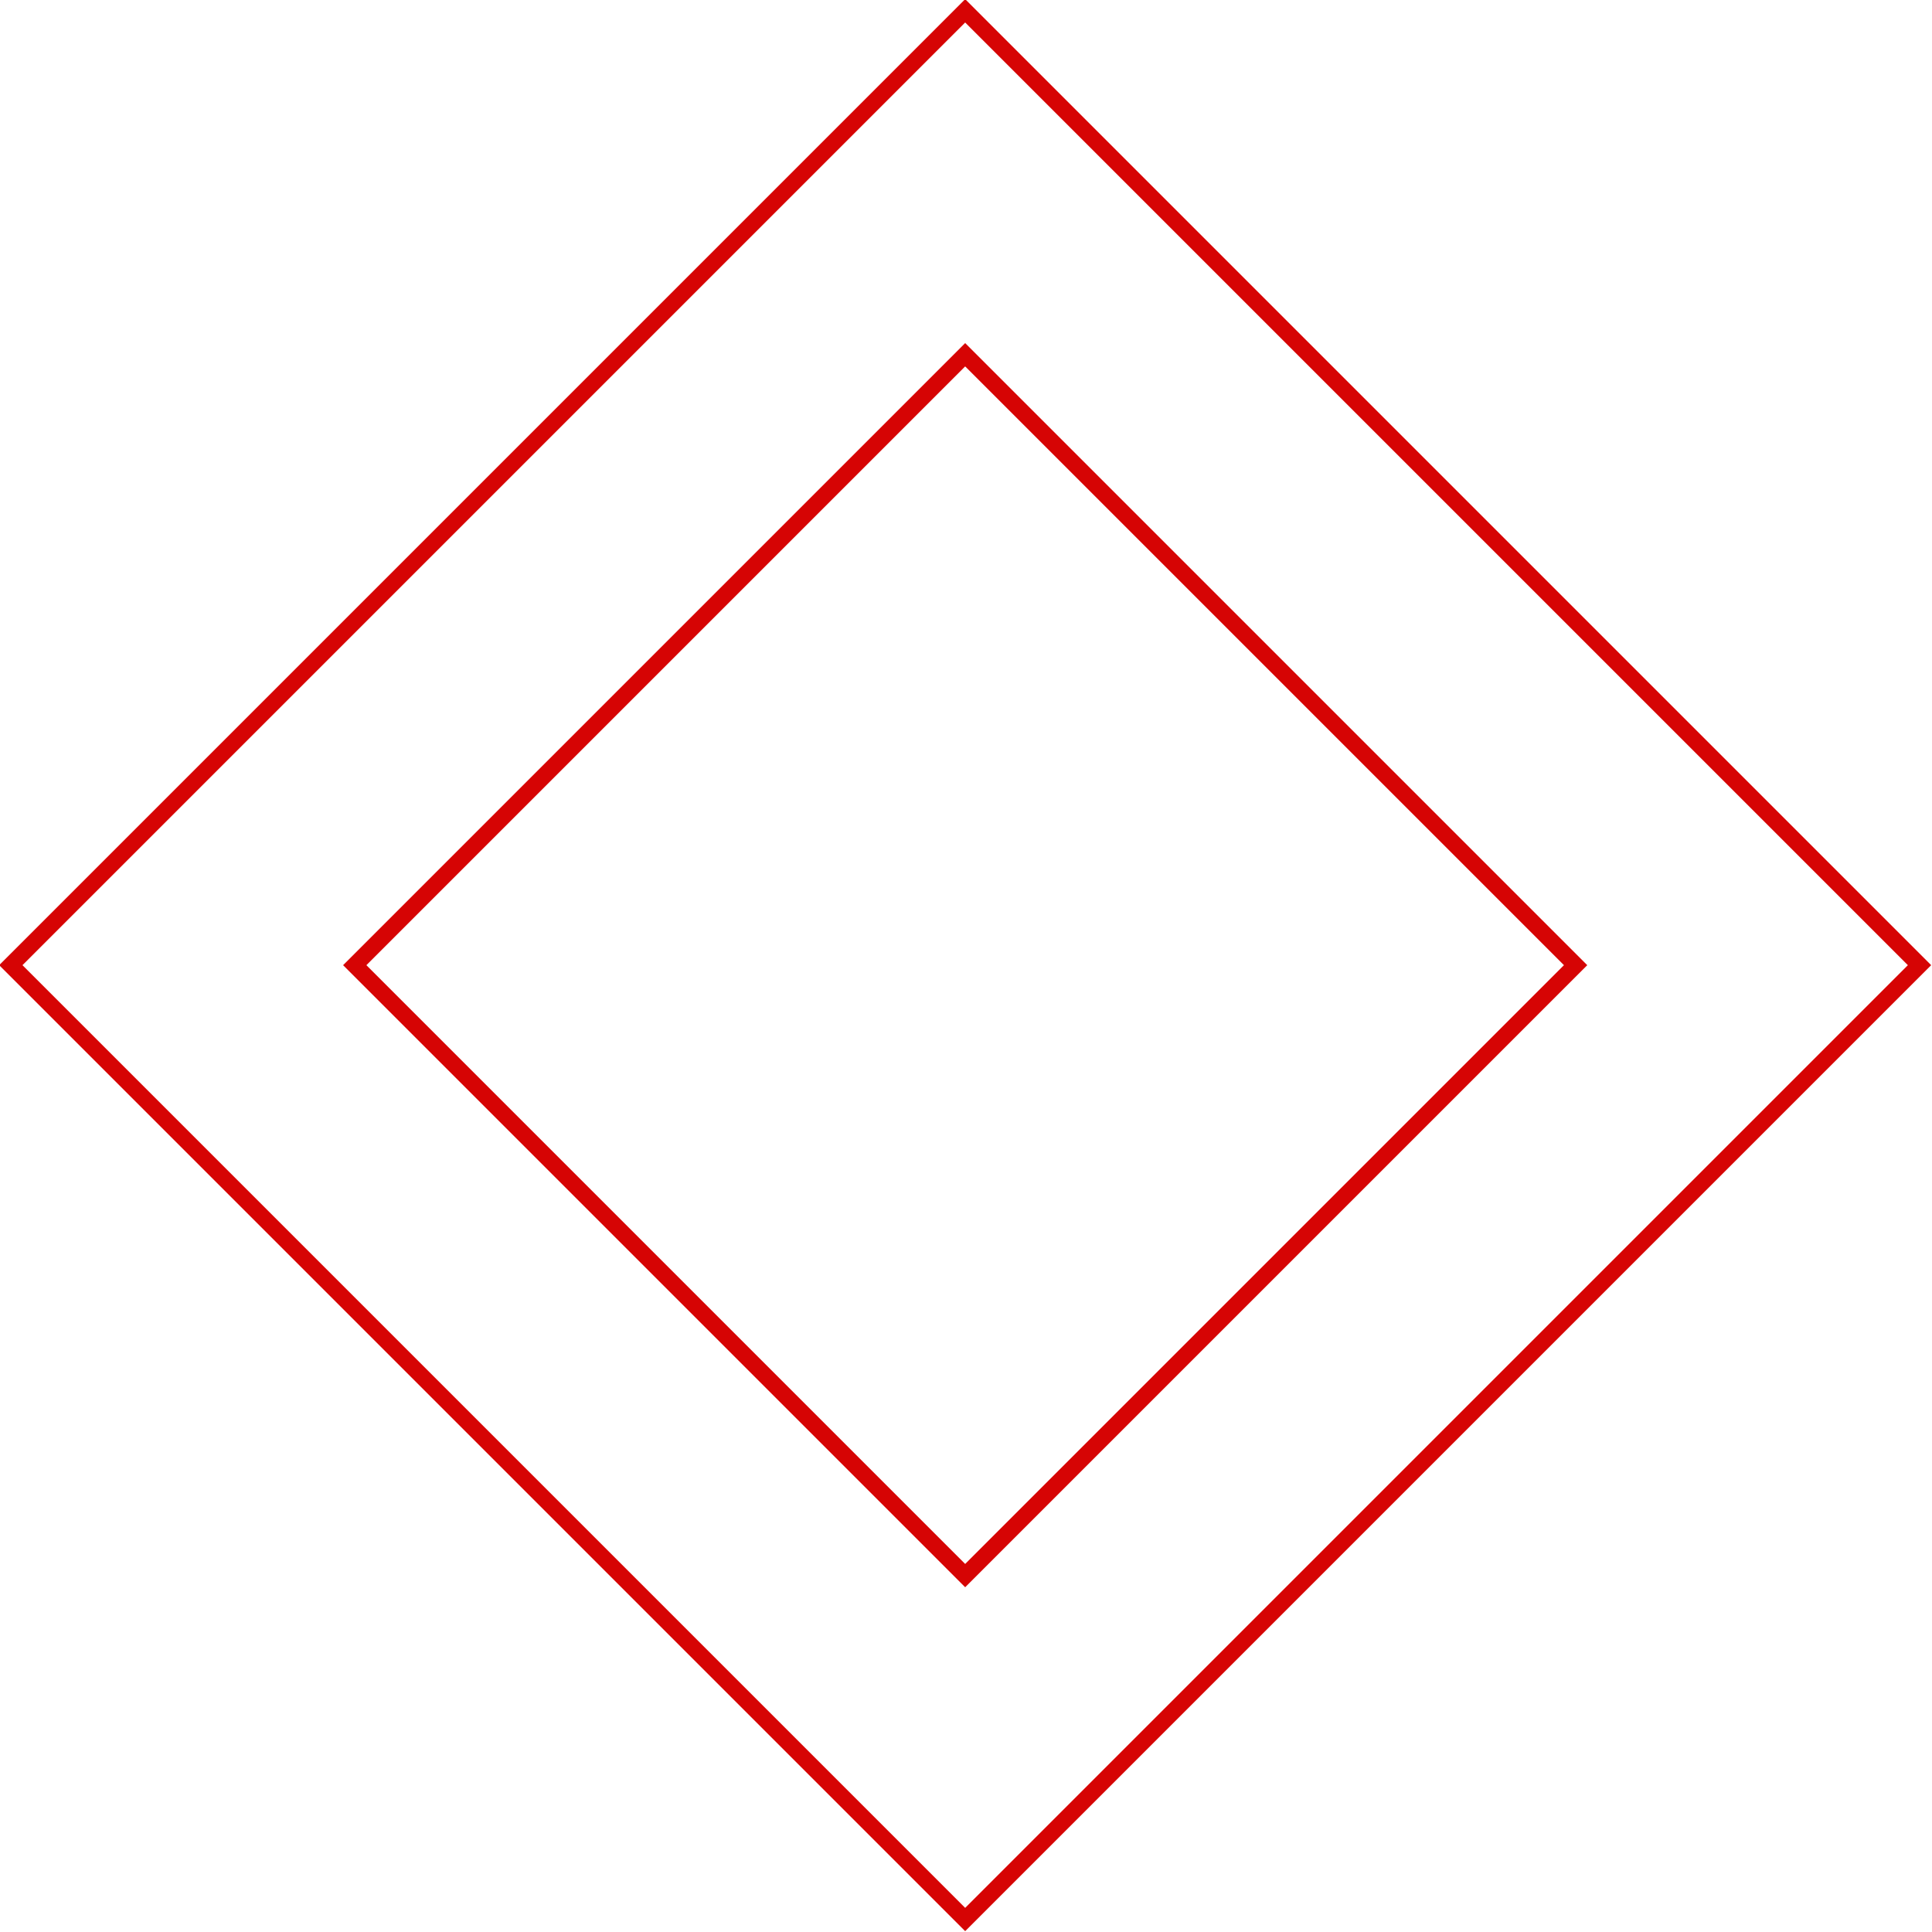 <?xml version="1.0" encoding="UTF-8" standalone="no"?><svg xmlns="http://www.w3.org/2000/svg" xmlns:xlink="http://www.w3.org/1999/xlink" fill="#000000" height="116.9" preserveAspectRatio="xMidYMid meet" version="1" viewBox="5.6 5.6 116.9 116.9" width="116.9" zoomAndPan="magnify"><g><g fill="#d60404" id="change1_1"><path d="M64,5.55L5.55,64L64,122.45L122.45,64L64,5.55z M6.96,64L64,6.96L121.04,64L64,121.04L6.96,64z" fill="inherit"/><path d="M64,26.36L26.36,64L64,101.64L101.64,64L64,26.36z M27.77,64L64,27.77L100.23,64L64,100.23L27.77,64z" fill="inherit"/></g></g></svg>
